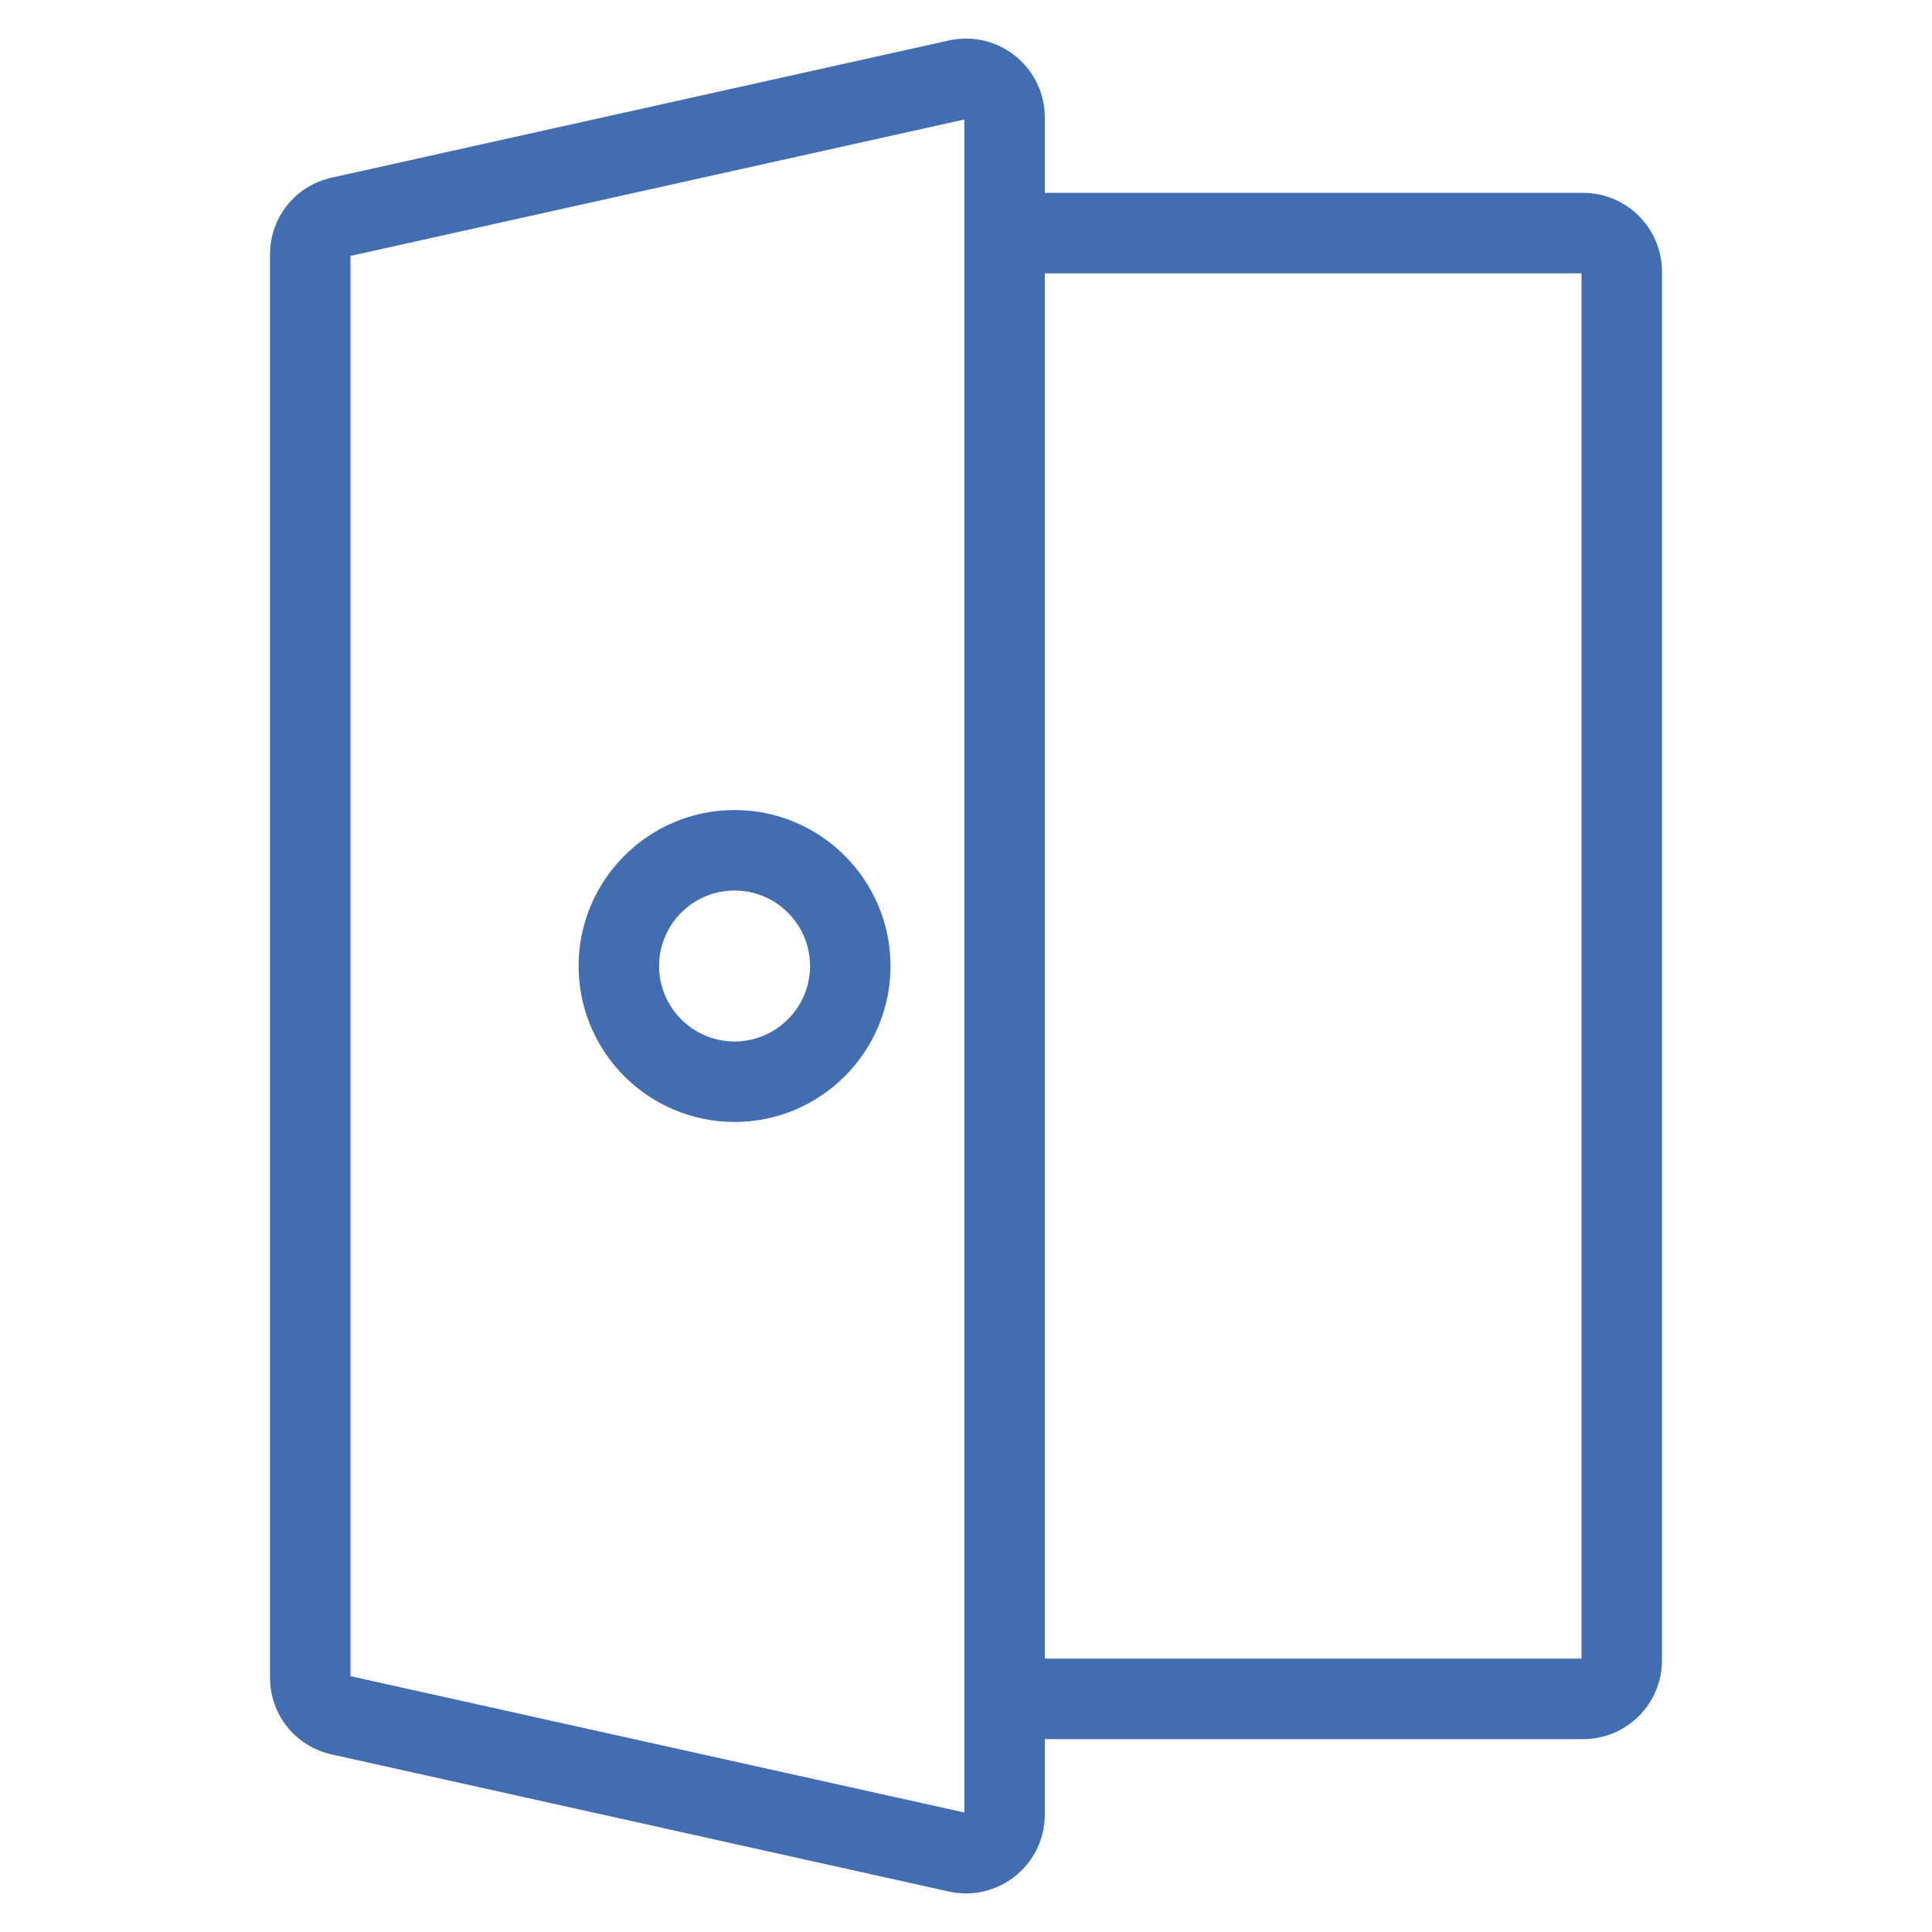 <svg xmlns="http://www.w3.org/2000/svg" id="Login-2--Streamline-Ultimate" viewBox="0 0 512 512"><defs><style>      .st0 {        fill: #426db1;      }    </style></defs><path class="st0" d="M419.557,51.111h-142.669v-20.007c-.006-11.514-9.375-20.878-20.891-20.878h-.007c-1.512.001-3.026.167-4.511.496L87.931,47.07c-9.637,2.132-16.371,10.516-16.375,20.39v377.104c.004,9.871,6.738,18.254,16.367,20.384l163.565,36.332c1.514.335,3.025.496,4.516.496,9.58,0,18.238-6.647,20.394-16.391.323-1.47.488-2.978.49-4.495v-20.002h142.669c11.518,0,20.888-9.37,20.888-20.888V71.999c0-11.517-9.37-20.887-20.888-20.887ZM255.558,480.334l-162.671-36.133V67.819L255.558,31.666v448.668ZM419.114,439.559h-142.227V72.441h142.227v367.117Z"></path><path class="st0" d="M194.667,214.668c-22.791,0-41.332,18.541-41.332,41.332s18.541,41.332,41.332,41.332,41.332-18.541,41.332-41.332-18.541-41.332-41.332-41.332ZM194.666,276.002c-11.029,0-20.001-8.973-20.001-20.002s8.973-20.002,20.002-20.002,20.001,8.973,20.001,20.002-8.973,20.002-20.002,20.002Z"></path></svg>